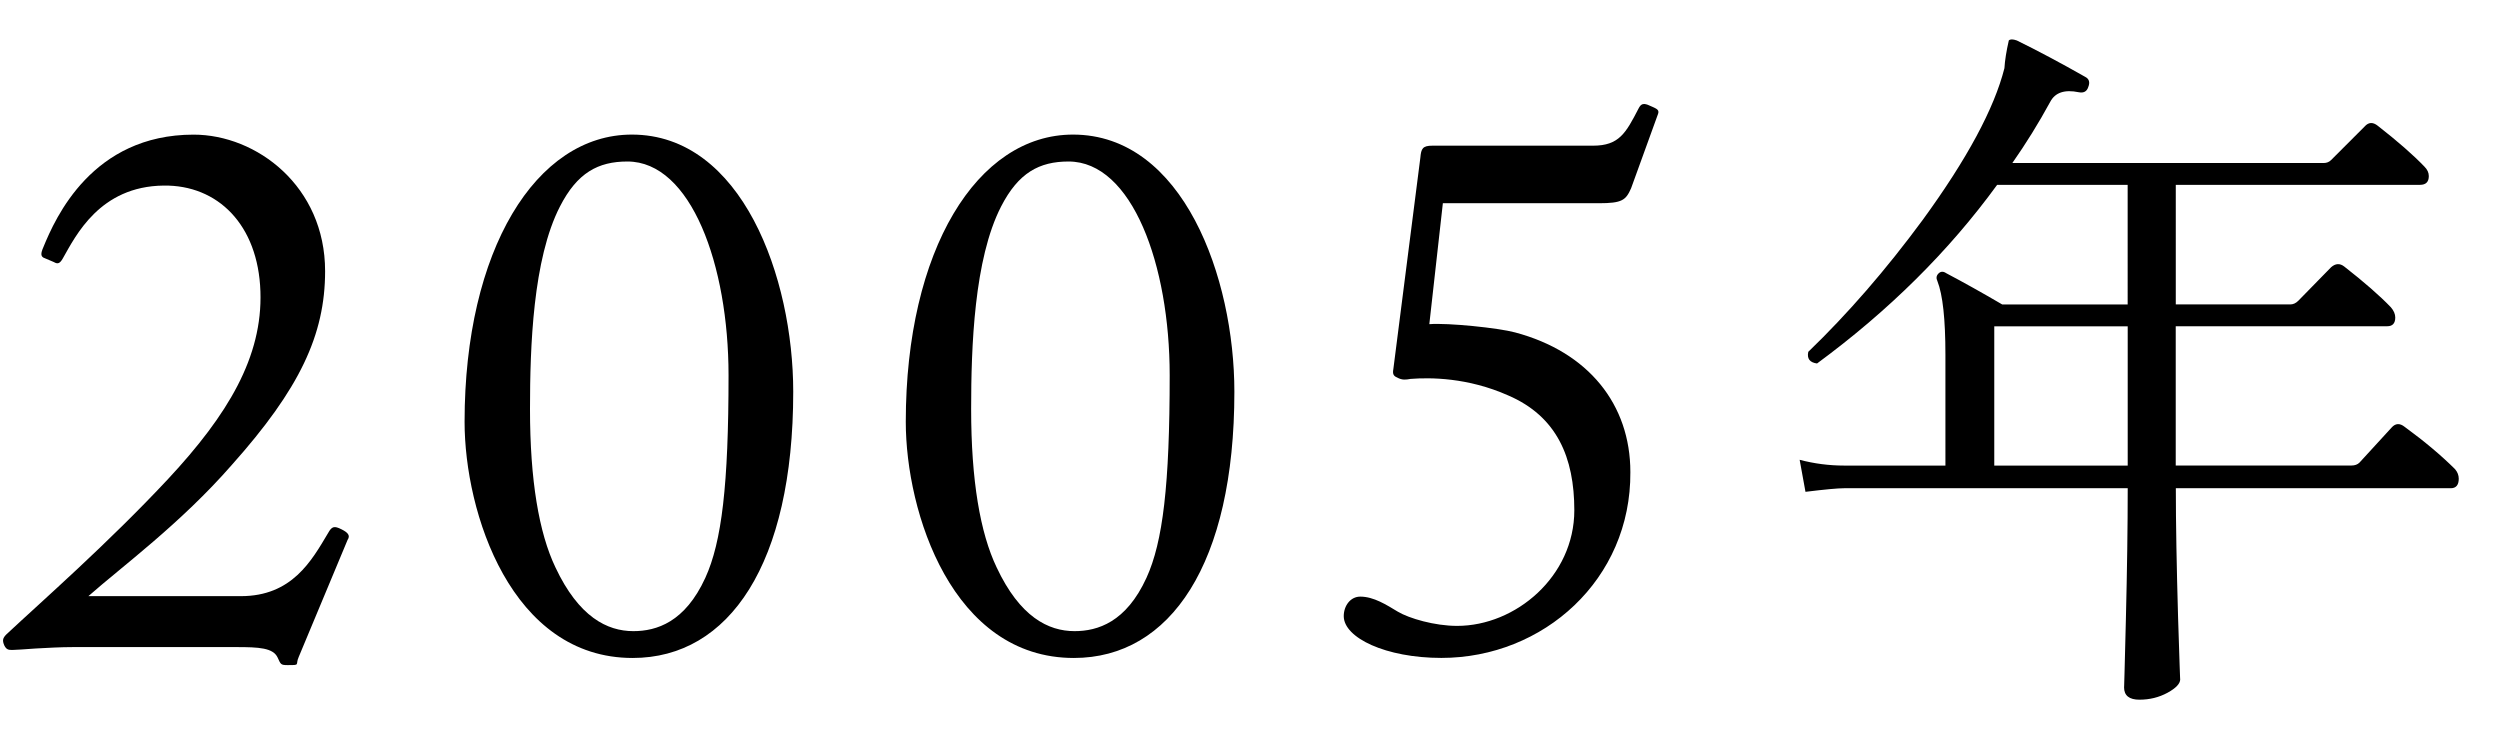 <?xml version="1.0" encoding="utf-8"?>
<!-- Generator: Adobe Illustrator 15.0.2, SVG Export Plug-In  -->
<!DOCTYPE svg PUBLIC "-//W3C//DTD SVG 1.1//EN" "http://www.w3.org/Graphics/SVG/1.1/DTD/svg11.dtd">
<svg version="1.1"
	 xmlns="http://www.w3.org/2000/svg" xmlns:xlink="http://www.w3.org/1999/xlink" xmlns:a="http://ns.adobe.com/AdobeSVGViewerExtensions/3.0/"
	 x="0px" y="0px" width="48px" height="14px" viewBox="0 -0.105 48 14" enable-background="new 0 -0.105 48 14"
	 xml:space="preserve">
<defs>
</defs>
<g>
	<g>
		<path d="M1.41,12.319c-0.246,0-0.506,0.015-0.722,0.027c-0.216,0.015-0.39,0.028-0.446,0.028c-0.072,0-0.116,0-0.159-0.086
			c-0.044-0.101-0.028-0.145,0.043-0.216c0.678-0.634,1.946-1.743,3.101-2.98C4.38,7.854,5.043,6.743,5,5.49
			C4.957,4.207,4.178,3.443,3.141,3.458C1.914,3.472,1.453,4.423,1.207,4.855c-0.057,0.102-0.1,0.115-0.172,0.072L0.833,4.841
			c-0.044-0.028-0.058-0.071,0-0.201c0.23-0.562,0.937-2.16,2.884-2.16c1.211,0,2.525,0.992,2.525,2.621
			c0,1.225-0.491,2.263-1.79,3.719c-0.98,1.124-2.12,1.96-2.755,2.521h2.928c0.981,0,1.357-0.678,1.674-1.211
			c0.072-0.129,0.116-0.144,0.26-0.071c0.115,0.058,0.174,0.115,0.115,0.201l-0.938,2.247c-0.072,0.158,0.043,0.158-0.217,0.158
			c-0.129,0-0.129-0.015-0.188-0.144c-0.086-0.188-0.361-0.202-0.793-0.202H1.41z"/>
		<path d="M8.92,7.994c0-3.299,1.371-5.515,3.212-5.515c2.116,0,3.098,2.749,3.098,4.938c0,3.299-1.228,5.111-3.083,5.111
			C9.814,12.529,8.92,9.737,8.92,7.994z M13.542,10.99c0.316-0.691,0.446-1.786,0.446-3.89c0-2.117-0.72-4.104-1.942-4.104
			c-0.562,0-0.964,0.216-1.295,0.864c-0.519,1.008-0.575,2.693-0.575,3.889c0,1.368,0.172,2.377,0.488,3.039
			c0.447,0.951,0.993,1.225,1.496,1.225C12.607,12.013,13.153,11.84,13.542,10.99z"/>
		<path d="M17.391,7.994c0-3.299,1.37-5.515,3.211-5.515c2.116,0,3.098,2.749,3.098,4.938c0,3.299-1.227,5.111-3.082,5.111
			C18.285,12.529,17.391,9.737,17.391,7.994z M22.012,10.99c0.316-0.691,0.446-1.786,0.446-3.89c0-2.117-0.72-4.104-1.942-4.104
			c-0.561,0-0.963,0.216-1.295,0.864c-0.518,1.008-0.575,2.693-0.575,3.889c0,1.368,0.173,2.377,0.489,3.039
			c0.446,0.951,0.992,1.225,1.496,1.225C21.077,12.013,21.623,11.84,22.012,10.99z"/>
		<path d="M27.443,6.119c0.361-0.028,1.326,0.072,1.645,0.158c1.411,0.375,2.215,1.384,2.215,2.682
			c0.015,2.061-1.668,3.568-3.629,3.568c-1.066,0-1.874-0.386-1.874-0.802c0-0.201,0.13-0.375,0.317-0.375
			c0.26,0,0.504,0.159,0.721,0.289c0.217,0.129,0.707,0.273,1.139,0.273c1.125,0,2.25-0.951,2.25-2.22
			c0-1.009-0.332-1.802-1.27-2.205c-0.778-0.346-1.499-0.346-1.874-0.317c-0.087,0.015-0.159,0.029-0.26-0.028
			c-0.071-0.029-0.087-0.072-0.071-0.158l0.519-4.063c0.015-0.172,0.043-0.229,0.23-0.229h3.085c0.502,0,0.631-0.243,0.875-0.715
			c0.044-0.086,0.087-0.101,0.174-0.071c0.158,0.071,0.23,0.086,0.201,0.172l-0.519,1.432c-0.101,0.229-0.173,0.287-0.617,0.287
			h-2.997L27.443,6.119z"/>
		<path d="M47.138,8.904c0.047,0.056,0.07,0.117,0.07,0.182c0,0.122-0.052,0.183-0.154,0.183h-5.278
			c0,0.672,0.015,1.498,0.043,2.478c0.027,0.858,0.041,1.256,0.041,1.19c0,0.084-0.082,0.17-0.244,0.259
			c-0.164,0.089-0.344,0.133-0.539,0.133c-0.196,0-0.295-0.079-0.295-0.238c0,0.065,0.012-0.37,0.035-1.309
			c0.023-0.938,0.035-1.775,0.035-2.513h-5.445c-0.121,0-0.369,0.023-0.742,0.069l-0.112-0.615c0.28,0.074,0.565,0.111,0.854,0.111
			h1.945V6.706c0-0.681-0.051-1.152-0.154-1.414c-0.027-0.056-0.021-0.104,0.021-0.146s0.092-0.044,0.146-0.007
			c0.336,0.177,0.695,0.378,1.078,0.602h2.408V3.444h-2.506c-0.924,1.27-2.076,2.413-3.458,3.43
			c-0.14-0.019-0.196-0.093-0.168-0.224c0.757-0.729,1.489-1.572,2.198-2.534c0.85-1.166,1.372-2.137,1.568-2.912
			c0.009-0.149,0.037-0.326,0.084-0.532c0.027-0.027,0.078-0.027,0.154,0c0.4,0.196,0.84,0.43,1.315,0.7
			c0.074,0.038,0.093,0.104,0.056,0.196c-0.027,0.084-0.089,0.117-0.182,0.098c-0.271-0.056-0.453,0.005-0.547,0.183
			c-0.223,0.41-0.467,0.803-0.728,1.176h5.978c0.057,0,0.104-0.019,0.141-0.056l0.645-0.645c0.074-0.084,0.158-0.089,0.252-0.014
			c0.383,0.299,0.681,0.56,0.896,0.784c0.056,0.056,0.084,0.116,0.084,0.182c0,0.112-0.056,0.168-0.168,0.168h-4.69V5.74h2.199
			c0.055,0,0.106-0.023,0.153-0.07l0.63-0.644c0.084-0.074,0.168-0.079,0.252-0.014c0.383,0.299,0.682,0.56,0.896,0.783
			c0.056,0.065,0.084,0.131,0.084,0.196c0,0.112-0.052,0.168-0.154,0.168h-4.061v2.674h3.375c0.064,0,0.116-0.019,0.153-0.056
			c0.187-0.205,0.392-0.429,0.616-0.672c0.074-0.084,0.158-0.089,0.252-0.014C46.555,8.372,46.877,8.644,47.138,8.904z
			 M40.852,8.834V6.16H38.29v2.674H40.852z"/>
	</g>
</g>
<rect id="_x3C_スライス_x3E__1_" fill="none" width="48" height="14"/>
</svg>

